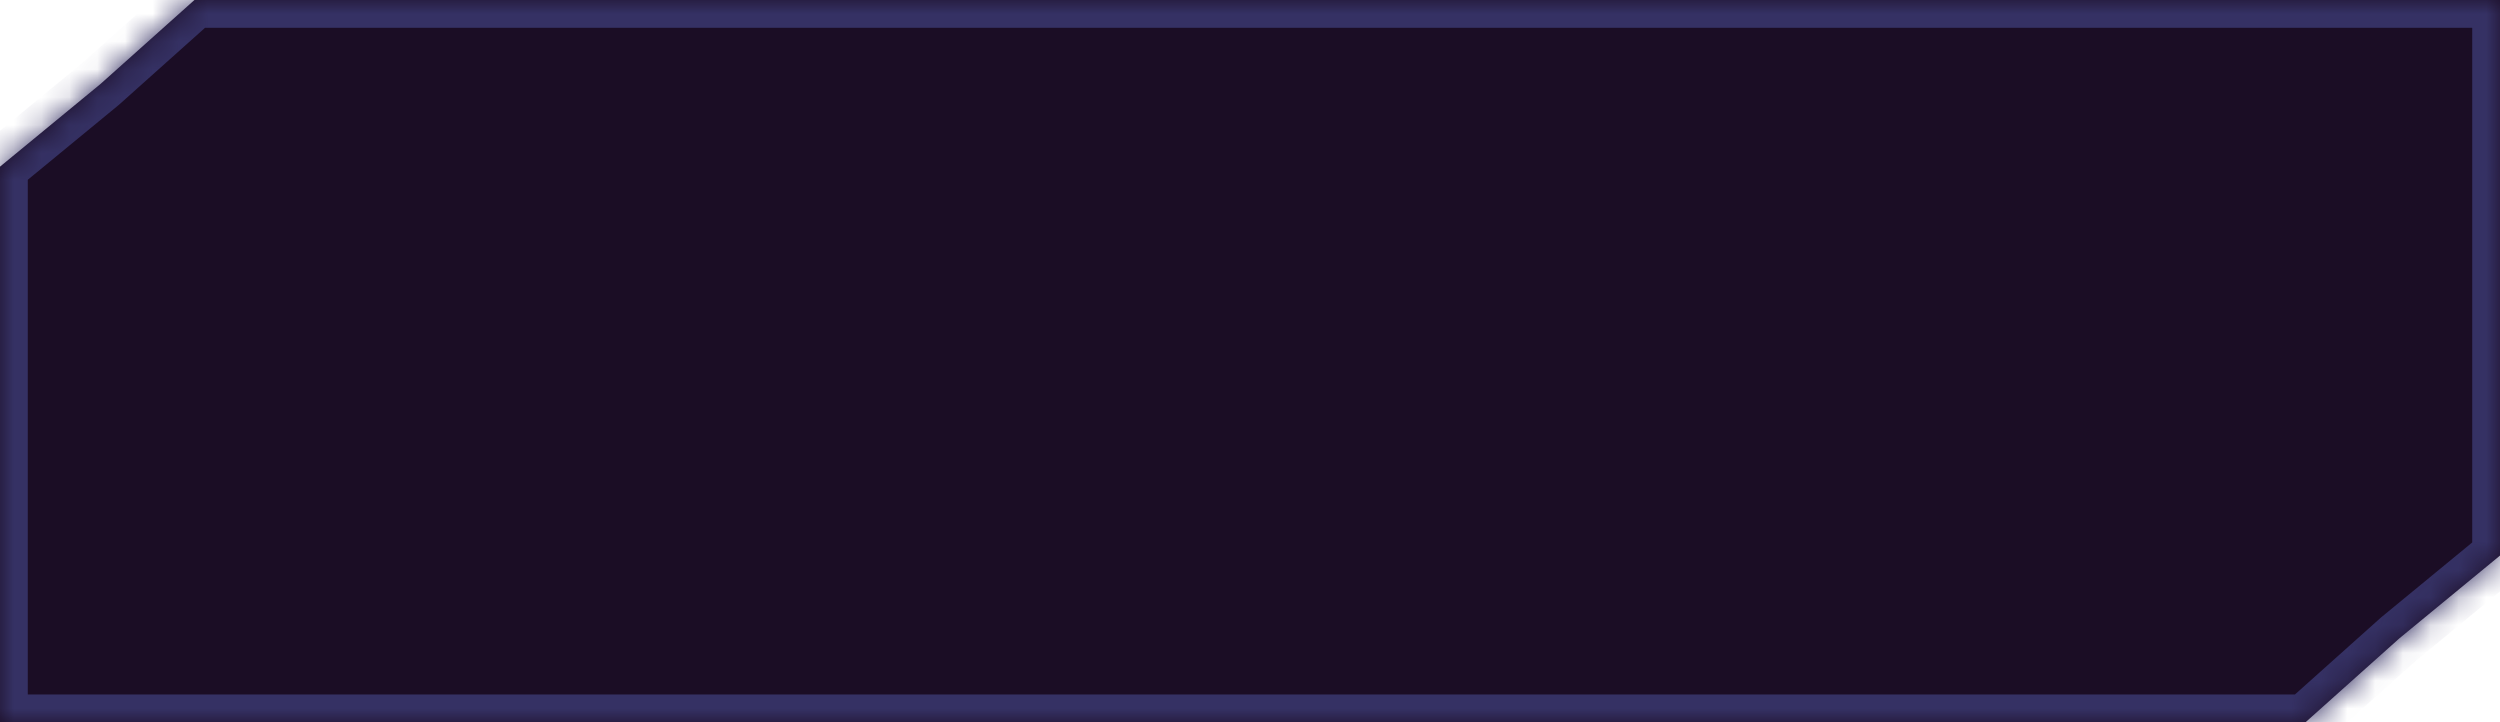 <?xml version="1.0" encoding="UTF-8"?> <svg xmlns="http://www.w3.org/2000/svg" width="90" height="26" viewBox="0 0 90 26" fill="none"><mask id="path-1-inside-1_12199_2274" fill="white"><path d="M83 26L86.383 22.976L90 20V0H7L3.617 3.024L0 6V26H83Z"></path></mask><path d="M83 26L86.383 22.976L90 20V0H7L3.617 3.024L0 6V26H83Z" fill="#1B0D25"></path><path d="M83 26L83.666 26.745L83.382 27H83V26ZM86.383 22.976L85.716 22.23L85.732 22.216L85.748 22.203L86.383 22.976ZM90 20H91V20.472L90.635 20.772L90 20ZM90 0V-1H91V0H90ZM7 0L6.333 -0.745L6.618 -1H7V0ZM3.617 3.024L4.284 3.77L4.268 3.784L4.252 3.797L3.617 3.024ZM0 6H-1V5.528L-0.635 5.228L0 6ZM0 26V27H-1V26H0ZM83 26L82.334 25.255L85.716 22.23L86.383 22.976L87.049 23.721L83.666 26.745L83 26ZM86.383 22.976L85.748 22.203L89.365 19.228L90 20L90.635 20.772L87.018 23.748L86.383 22.976ZM90 20H89V0H90H91V20H90ZM90 0V1H7V0V-1H90V0ZM7 0L7.667 0.745L4.284 3.77L3.617 3.024L2.951 2.279L6.333 -0.745L7 0ZM3.617 3.024L4.252 3.797L0.635 6.772L0 6L-0.635 5.228L2.982 2.252L3.617 3.024ZM0 6H1V26H0H-1V6H0ZM0 26V25H83V26V27H0V26Z" fill="#353164" mask="url(#path-1-inside-1_12199_2274)"></path></svg> 